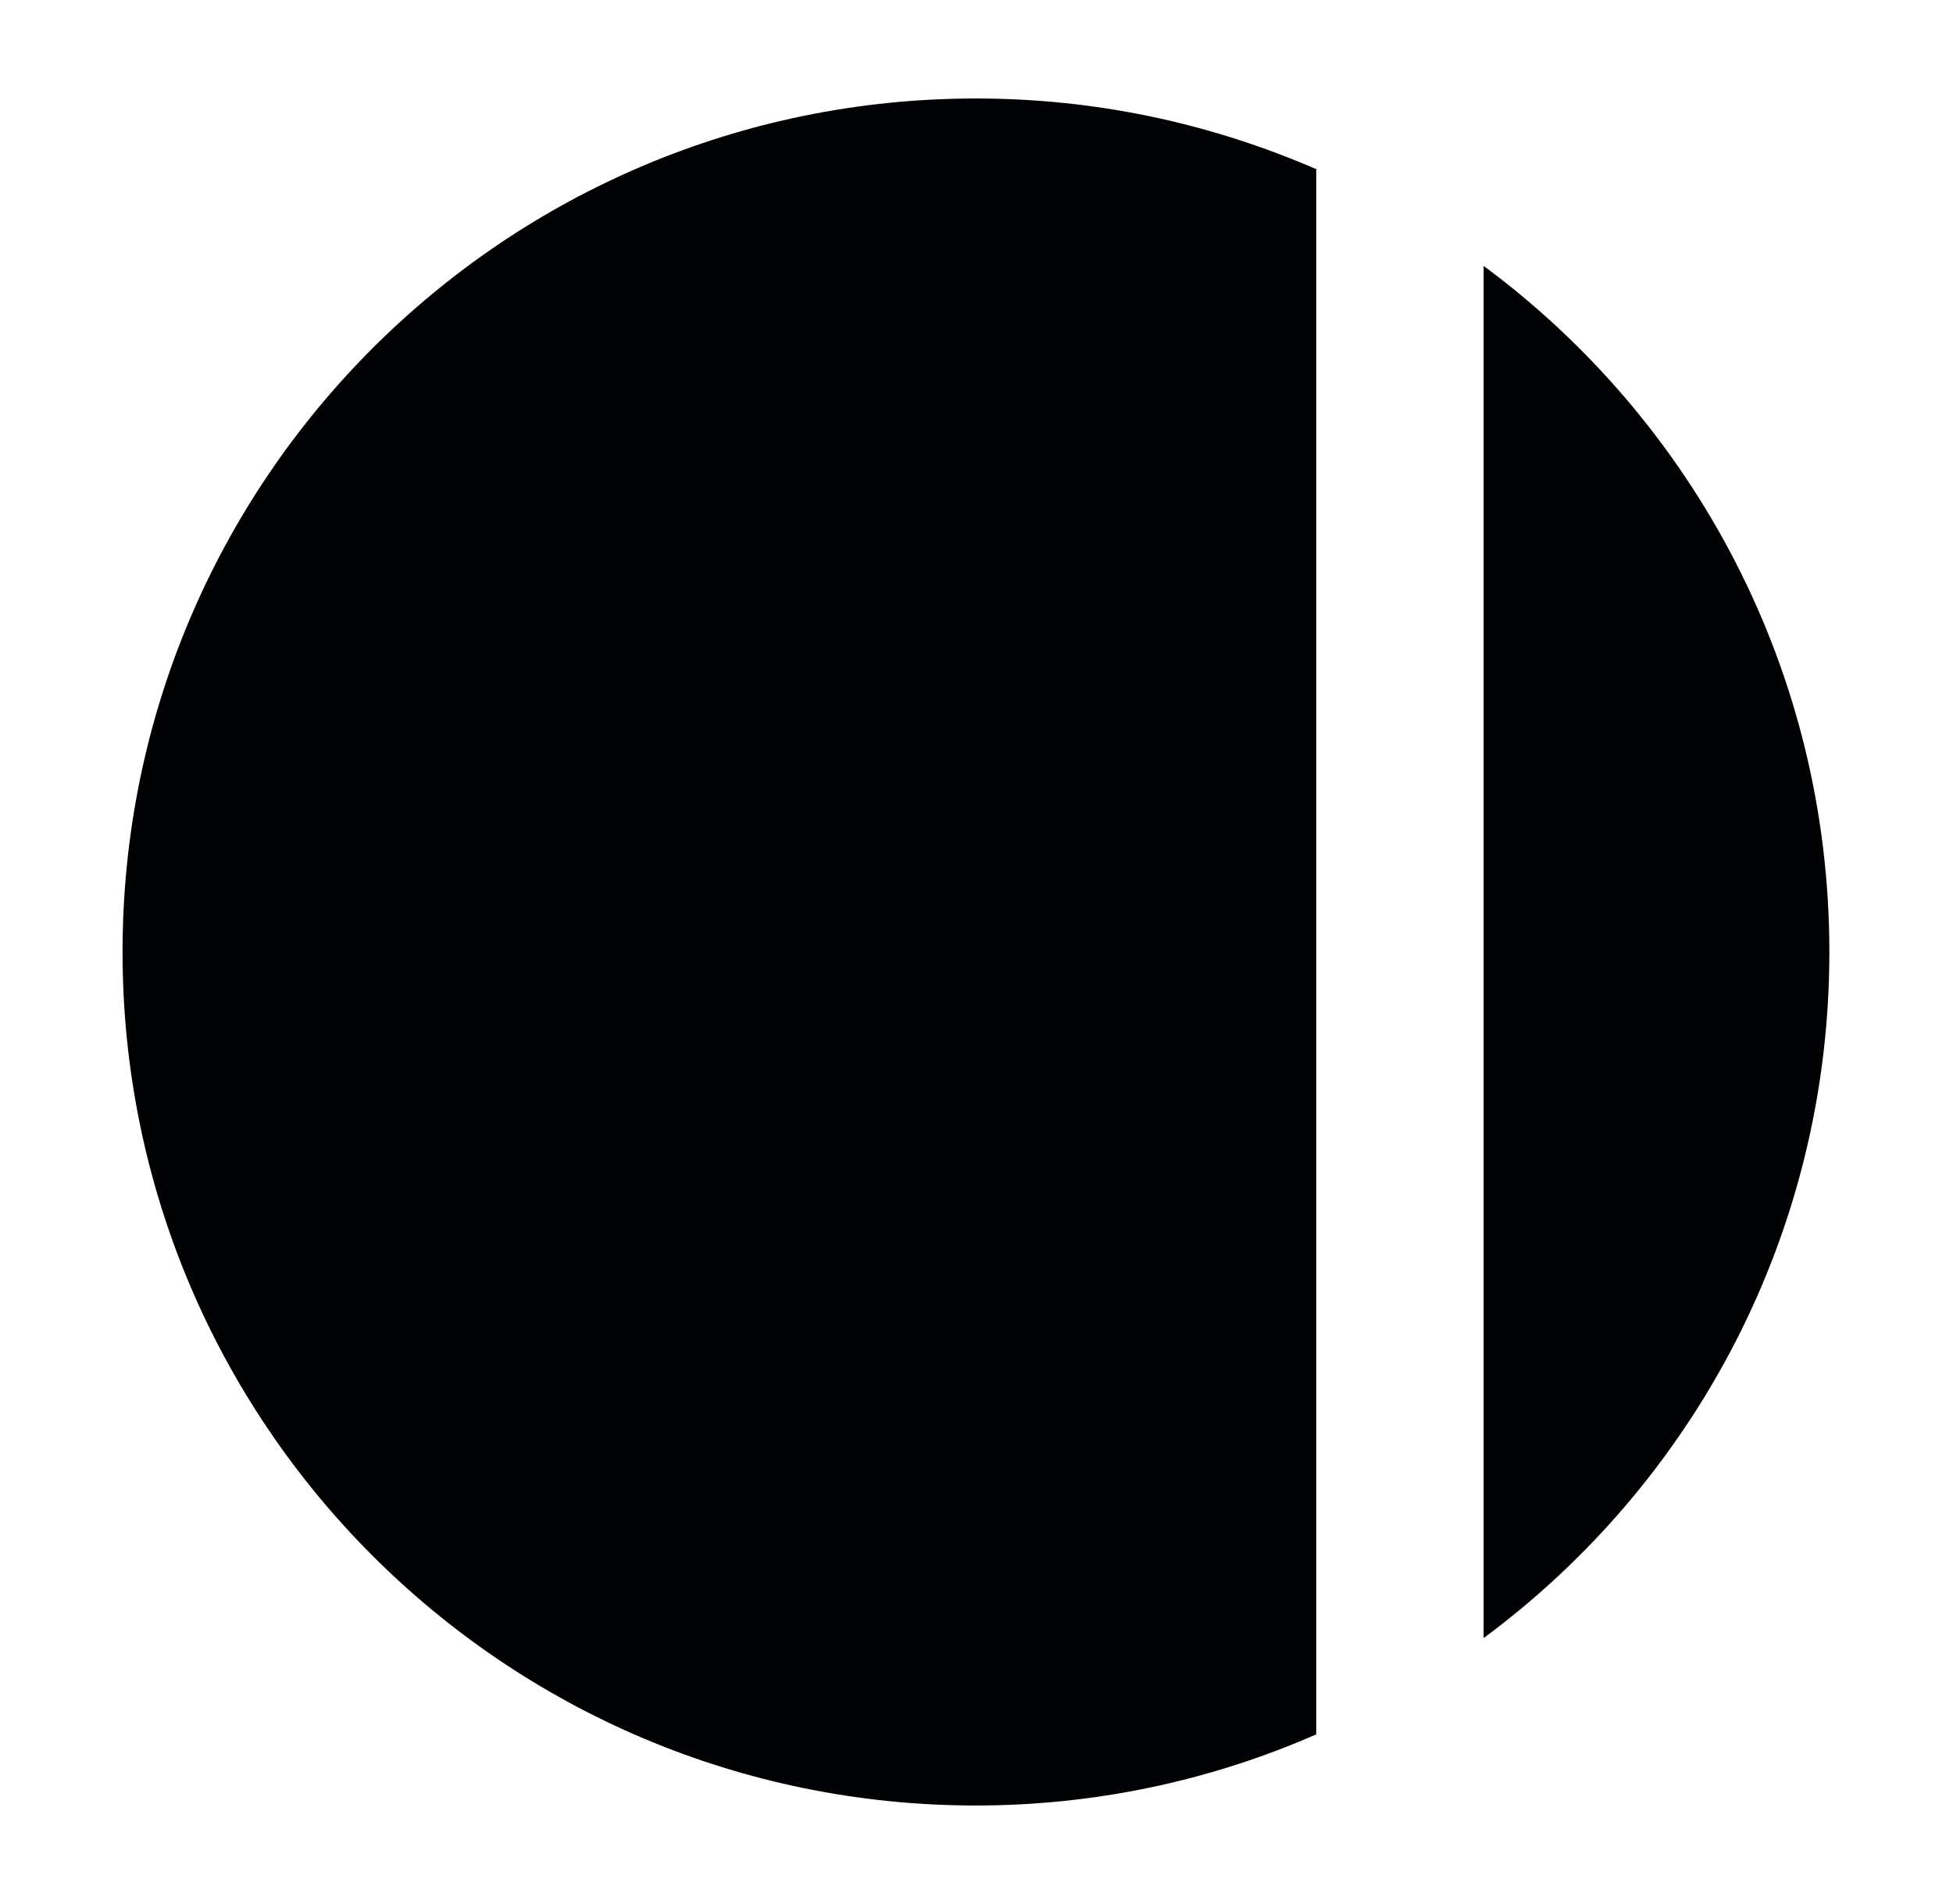 <?xml version="1.0" encoding="utf-8"?>
<!-- Generator: Adobe Illustrator 24.3.0, SVG Export Plug-In . SVG Version: 6.00 Build 0)  -->
<svg version="1.1" id="ada7a62c-2026-4d4c-96f0-4221ec1a157e"
	 xmlns="http://www.w3.org/2000/svg" xmlns:xlink="http://www.w3.org/1999/xlink" x="0px" y="0px" viewBox="0 0 178.5 174"
	 style="enable-background:new 0 0 178.5 174;" xml:space="preserve">
<style type="text/css">
	.st0{fill:#000102;}
</style>
<g>
	<path class="st0" d="M120.4,15.5C110.5,11.2,100,9,89.2,9c-43.1,0-78,34.9-78,78s34.9,78,78,78c10.7,0,21.3-2.2,31.1-6.5V15.5z"/>
	<path class="st0" d="M135.6,24.3v125.4c19.2-14.2,31.6-37,31.6-62.7S154.8,38.5,135.6,24.3z"/>
</g>
</svg>
